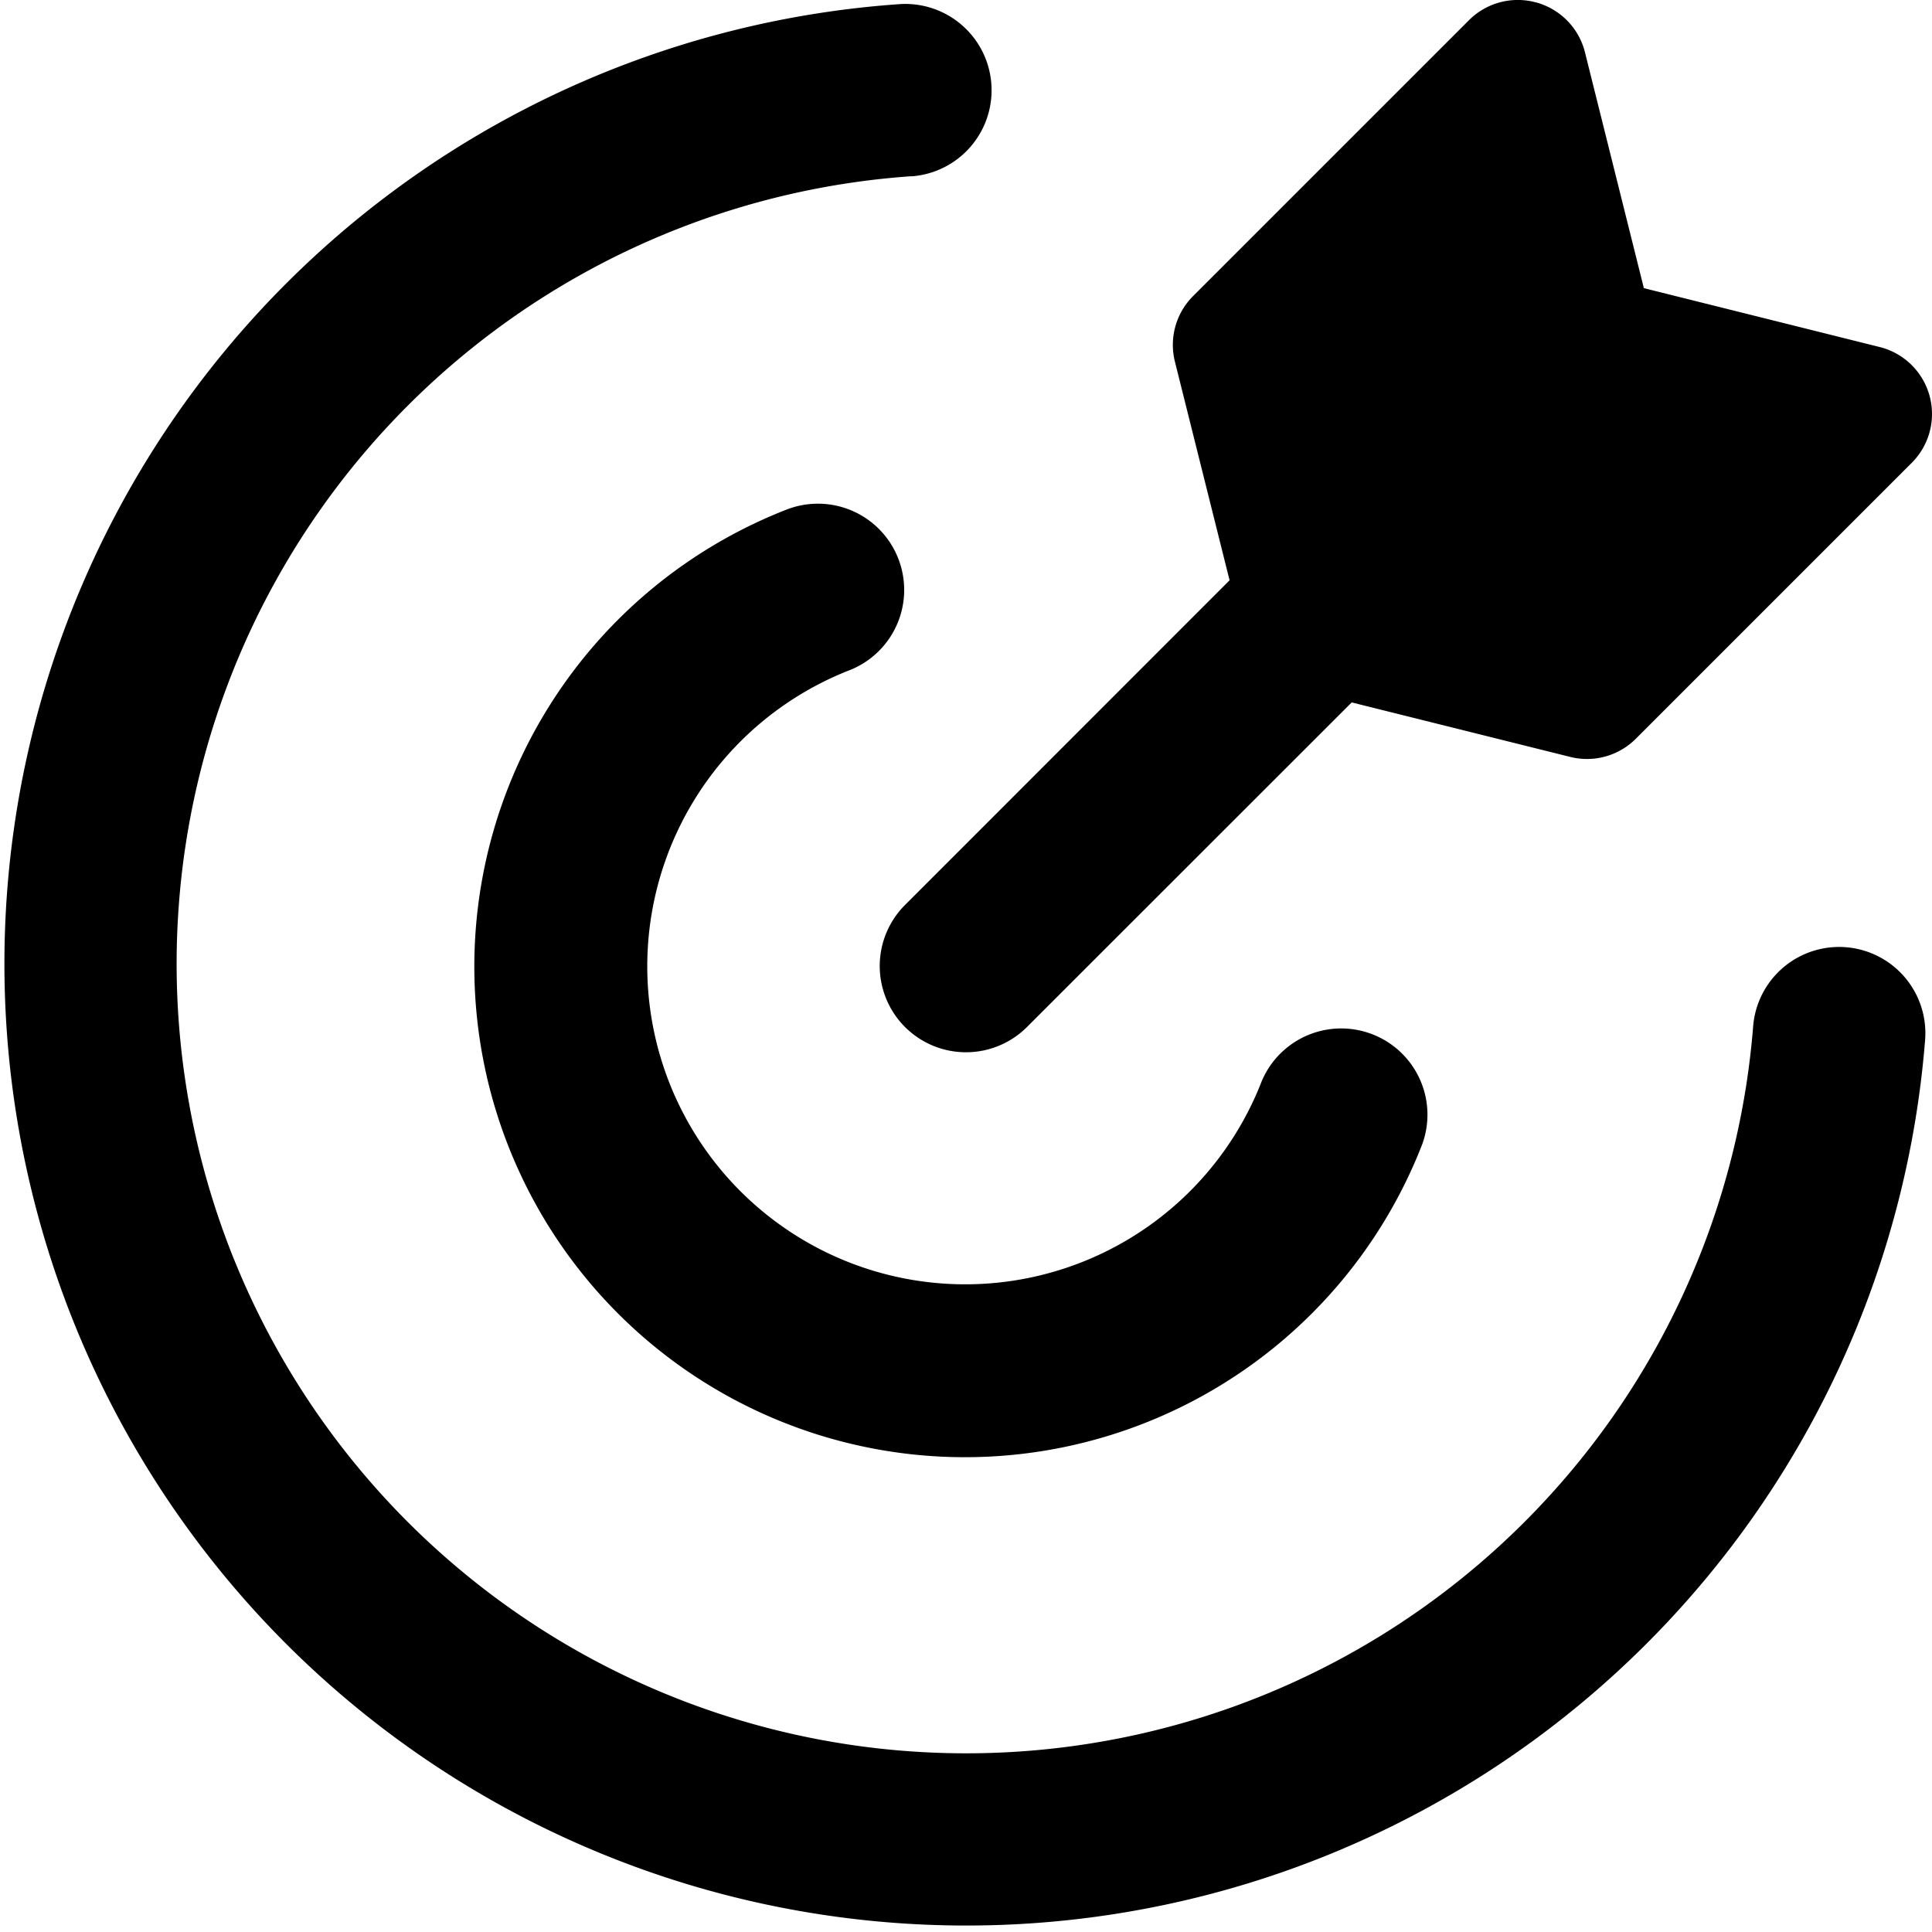 <svg viewBox="0 0 14 14" height="32" width="32" xmlns="http://www.w3.org/2000/svg"><path clip-rule="evenodd" d="M11.133.018a.5.5 0 0 1 .352.36l.427 1.71l1.71.427a.5.5 0 0 1 .231.839l-2 2a.5.5 0 0 1-.474.131L9.795 5.09L7.442 7.442a.625.625 0 1 1-.884-.884L8.91 4.205l-.396-1.584a.5.5 0 0 1 .131-.475l2-2a.5.5 0 0 1 .487-.128m-4.53 1.26A.625.625 0 1 0 6.518.03a6.97 6.97 0 1 0 7.432 7.507a.625.625 0 0 0-1.246-.1a5.721 5.721 0 1 1-6.1-6.16m-.095 2.77a.625.625 0 0 1-.354.81a2.304 2.304 0 1 0 2.987 2.98a.625.625 0 0 1 1.165.452a3.555 3.555 0 1 1-4.608-4.596a.625.625 0 0 1 .81.354" fill-rule="evenodd" fill="currentColor"></path></svg>